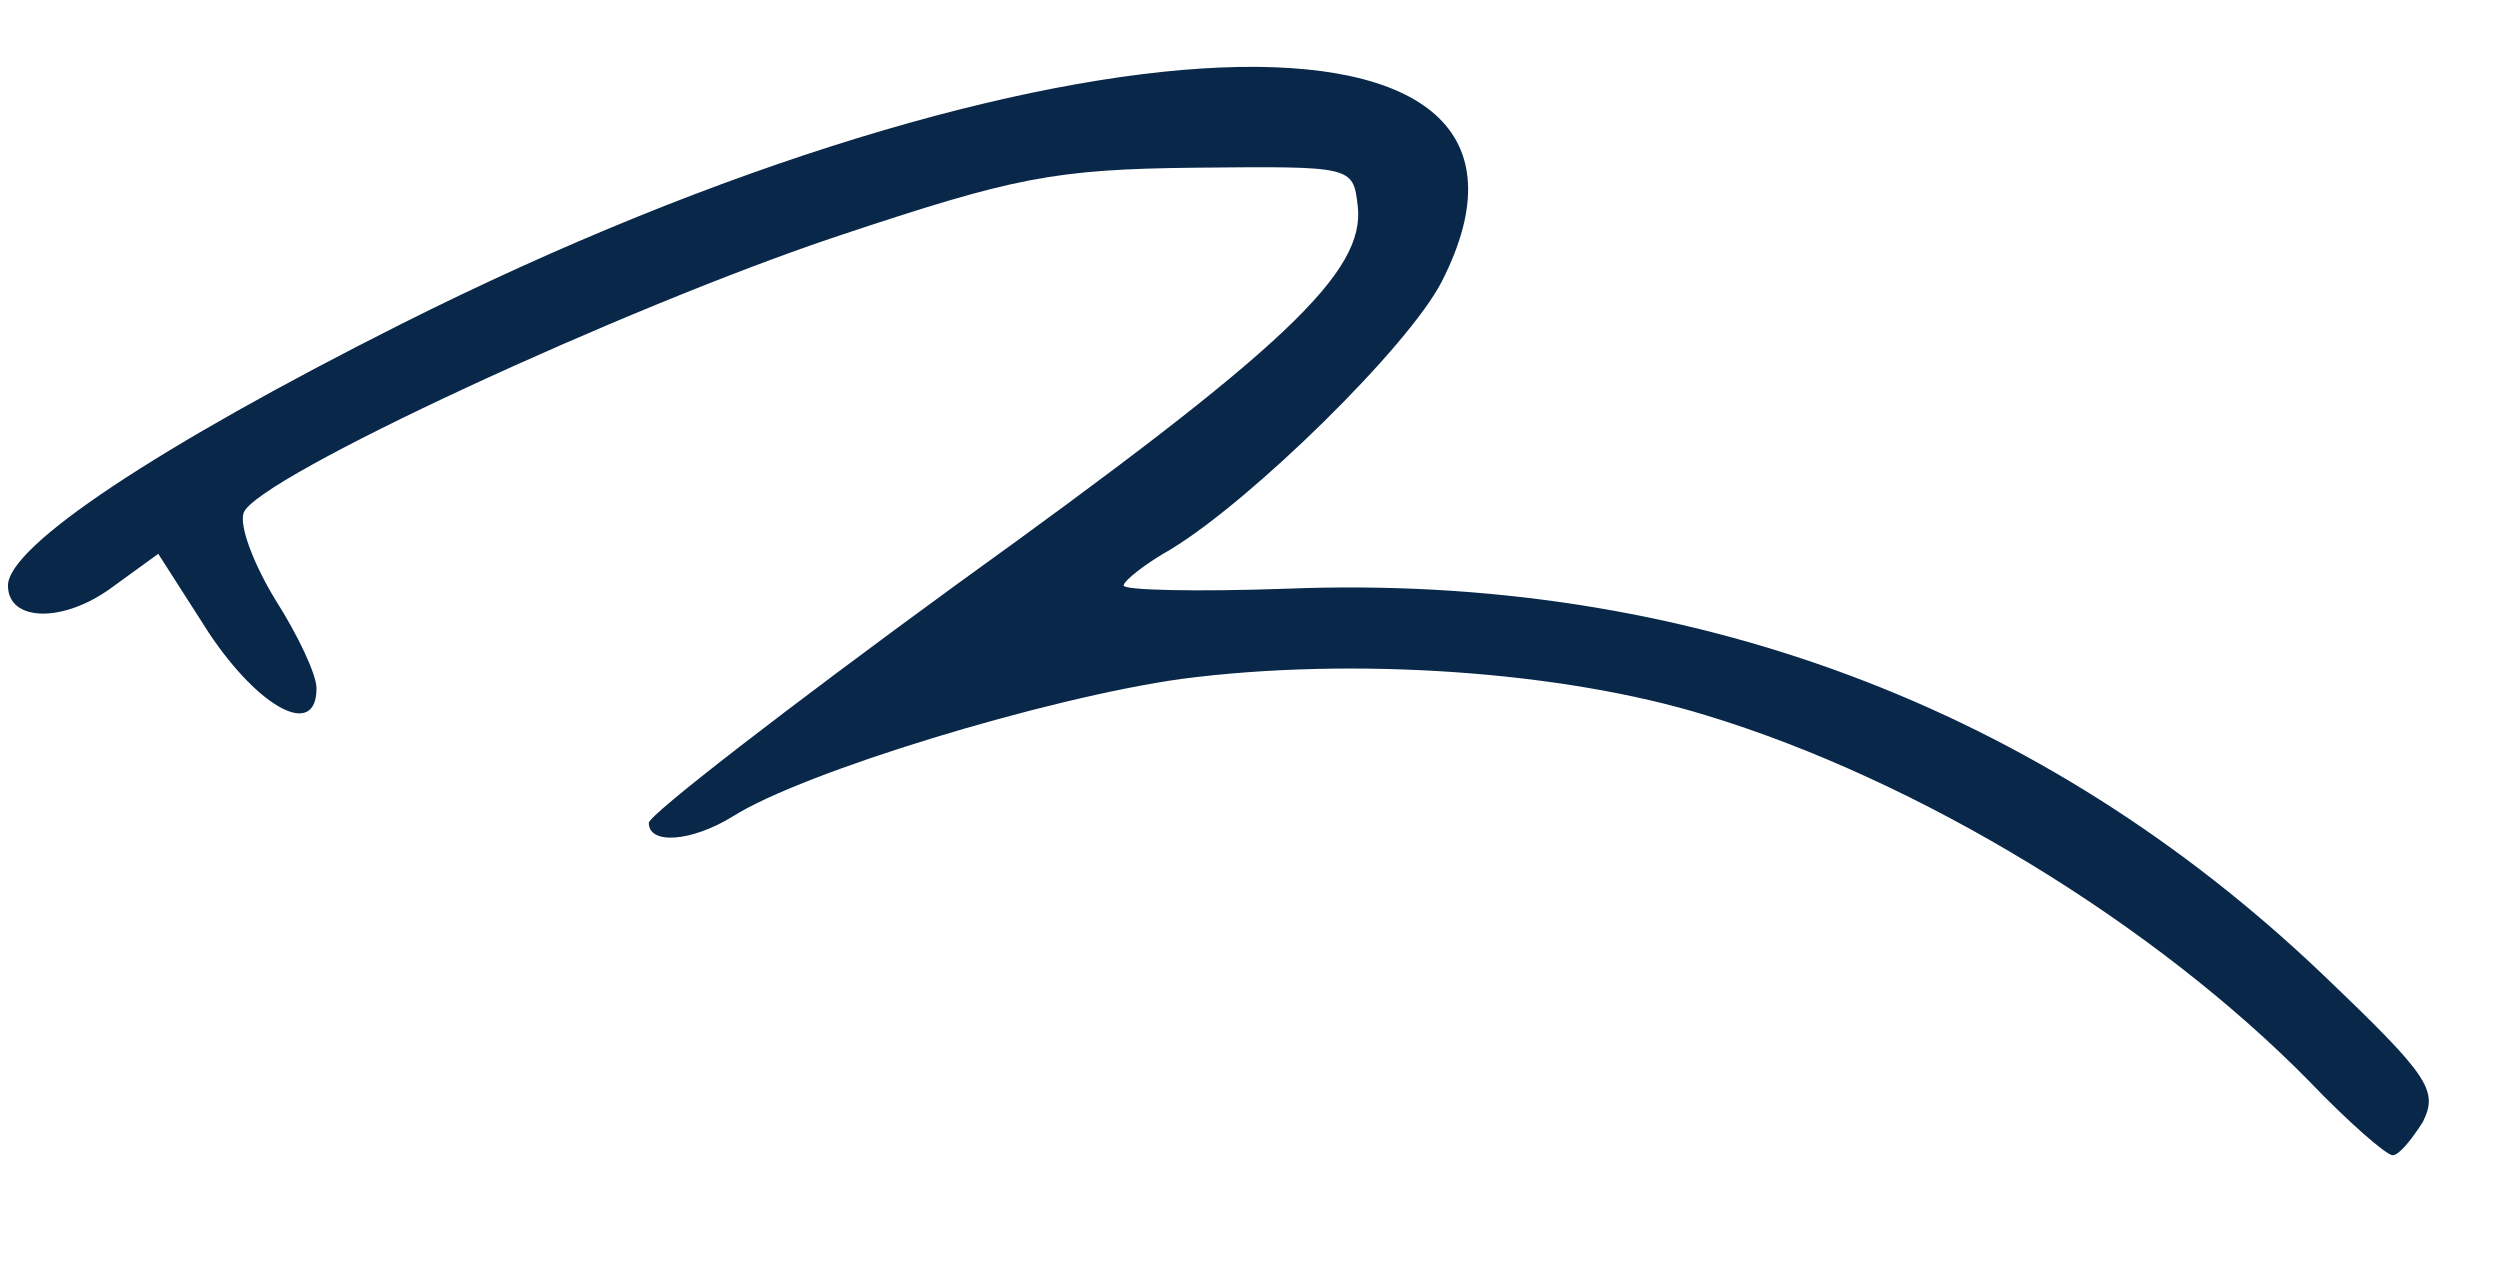 <?xml version="1.0" encoding="utf-8"?>
<!DOCTYPE svg PUBLIC "-//W3C//DTD SVG 1.0//EN" "http://www.w3.org/TR/2001/REC-SVG-20010904/DTD/svg10.dtd">
<svg version="1.0" xmlns="http://www.w3.org/2000/svg" width="41.8mm" height="21.4mm" viewBox="0 0 41.8 21.4" preserveAspectRatio="xMidYMid meet">
 <g fill="#092749">
  <path d="M38.629 18.097 c-2.593 -2.646 -6.535 -5.054 -10.107 -6.138 -2.408 -0.741 -5.900 -0.979 -8.758 -0.609 -2.275 0.317 -6.350 1.561 -7.514 2.302 -0.688 0.423 -1.402 0.476 -1.402 0.106 0 -0.132 2.328 -1.931 5.159 -3.995 5.477 -3.942 6.826 -5.212 6.694 -6.324 -0.079 -0.661 -0.079 -0.661 -2.725 -0.635 -2.355 0.026 -3.016 0.159 -5.953 1.138 -3.572 1.191 -9.737 4.048 -9.948 4.630 -0.079 0.212 0.159 0.847 0.529 1.455 0.370 0.582 0.688 1.244 0.688 1.482 0 0.847 -0.952 0.344 -1.799 -0.926 l-0.847 -1.323 -0.767 0.556 c-0.820 0.609 -1.746 0.582 -1.746 -0.026 0 -0.661 2.514 -2.328 6.562 -4.366 10.795 -5.424 20.003 -5.794 17.410 -0.714 -0.556 1.085 -3.175 3.651 -4.524 4.471 -0.423 0.238 -0.794 0.529 -0.794 0.609 0 0.079 1.217 0.106 2.725 0.053 6.694 -0.265 12.647 1.984 17.330 6.456 1.773 1.693 1.931 1.931 1.667 2.461 -0.185 0.291 -0.397 0.556 -0.503 0.556 -0.106 0 -0.741 -0.556 -1.376 -1.217z"/>
 </g>
</svg>